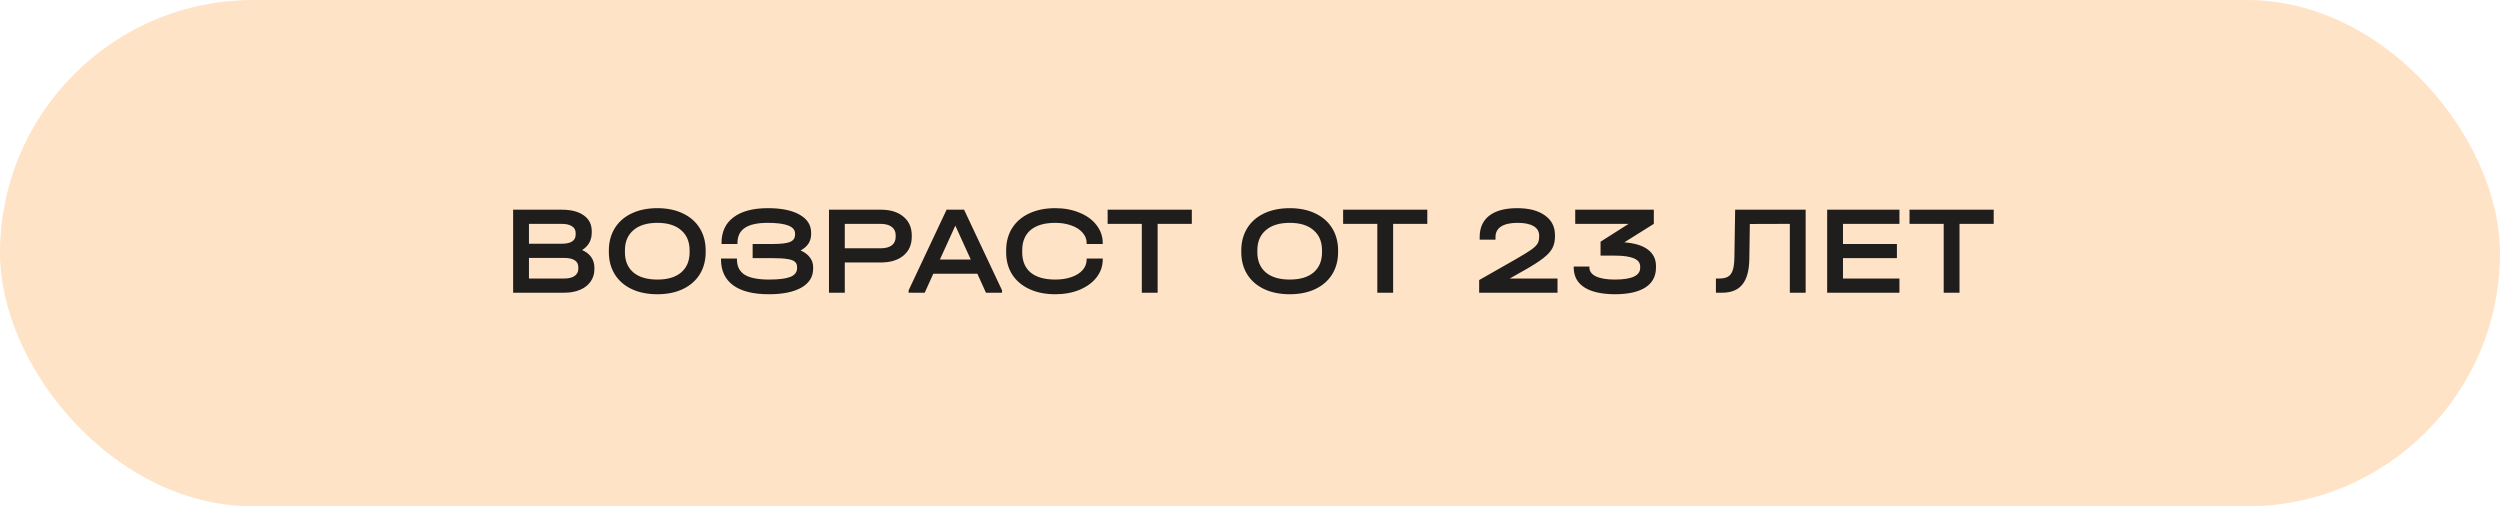 <?xml version="1.0" encoding="UTF-8"?> <svg xmlns="http://www.w3.org/2000/svg" width="316" height="64" viewBox="0 0 316 64" fill="none"><rect width="316" height="64" rx="32" fill="#FFE3C7"></rect><path d="M73.58 31.608C74.081 31.821 74.465 32.12 74.732 32.504C74.999 32.877 75.132 33.325 75.132 33.848V34.024C75.132 34.621 74.972 35.144 74.652 35.592C74.343 36.04 73.9 36.387 73.324 36.632C72.748 36.877 72.076 37 71.308 37H64.86V26.504H70.988C72.193 26.504 73.127 26.744 73.788 27.224C74.46 27.693 74.796 28.36 74.796 29.224V29.4C74.796 30.36 74.391 31.096 73.58 31.608ZM66.86 28.296V30.808H70.972C71.58 30.808 72.028 30.712 72.316 30.52C72.615 30.328 72.764 30.035 72.764 29.64V29.464C72.764 29.08 72.609 28.792 72.3 28.6C72.001 28.397 71.564 28.296 70.988 28.296H66.86ZM73.1 33.784C73.1 33.389 72.951 33.096 72.652 32.904C72.353 32.701 71.895 32.6 71.276 32.6H66.86V35.208H71.276C71.852 35.208 72.3 35.101 72.62 34.888C72.94 34.664 73.1 34.355 73.1 33.96V33.784ZM83.087 37.192C81.849 37.192 80.766 36.973 79.838 36.536C78.921 36.099 78.212 35.48 77.71 34.68C77.209 33.869 76.959 32.925 76.959 31.848V31.672C76.959 30.595 77.209 29.651 77.71 28.84C78.212 28.029 78.927 27.405 79.855 26.968C80.782 26.531 81.86 26.312 83.087 26.312C84.313 26.312 85.385 26.531 86.302 26.968C87.231 27.405 87.945 28.029 88.447 28.84C88.948 29.651 89.198 30.595 89.198 31.672V31.848C89.198 32.925 88.948 33.869 88.447 34.68C87.945 35.48 87.236 36.099 86.319 36.536C85.401 36.973 84.324 37.192 83.087 37.192ZM83.087 35.336C84.388 35.336 85.391 35.037 86.094 34.44C86.809 33.832 87.166 32.979 87.166 31.88V31.656C87.166 30.557 86.809 29.704 86.094 29.096C85.391 28.477 84.388 28.168 83.087 28.168C81.785 28.168 80.777 28.477 80.062 29.096C79.348 29.704 78.99 30.557 78.99 31.656V31.88C78.99 32.979 79.348 33.832 80.062 34.44C80.777 35.037 81.785 35.336 83.087 35.336ZM101.198 31.656C101.71 31.88 102.099 32.173 102.366 32.536C102.643 32.888 102.782 33.299 102.782 33.768V33.96C102.782 34.984 102.291 35.779 101.31 36.344C100.328 36.909 98.952 37.192 97.182 37.192C95.219 37.192 93.72 36.819 92.686 36.072C91.651 35.315 91.134 34.221 91.134 32.792V32.68H93.15V32.792C93.15 33.667 93.475 34.312 94.126 34.728C94.787 35.133 95.822 35.336 97.23 35.336C98.446 35.336 99.336 35.224 99.902 35C100.467 34.765 100.75 34.397 100.75 33.896V33.736C100.75 33.459 100.654 33.24 100.462 33.08C100.28 32.92 99.976 32.808 99.55 32.744C99.123 32.669 98.526 32.632 97.758 32.632H95.134V30.84H97.662C98.707 30.84 99.438 30.755 99.854 30.584C100.28 30.403 100.494 30.099 100.494 29.672V29.512C100.494 28.616 99.342 28.168 97.038 28.168C95.736 28.168 94.771 28.381 94.142 28.808C93.523 29.224 93.214 29.864 93.214 30.728V30.84H91.198V30.728C91.198 29.309 91.704 28.221 92.718 27.464C93.731 26.696 95.182 26.312 97.07 26.312C98.787 26.312 100.126 26.589 101.086 27.144C102.046 27.688 102.526 28.445 102.526 29.416V29.608C102.526 30.045 102.414 30.44 102.19 30.792C101.966 31.133 101.635 31.421 101.198 31.656ZM111.342 26.504C112.547 26.504 113.497 26.797 114.19 27.384C114.894 27.96 115.246 28.749 115.246 29.752V29.928C115.246 30.931 114.894 31.725 114.19 32.312C113.497 32.888 112.547 33.176 111.342 33.176H106.782V37H104.782V26.504H111.342ZM111.294 31.384C111.913 31.384 112.387 31.261 112.718 31.016C113.049 30.76 113.214 30.397 113.214 29.928V29.752C113.214 29.283 113.049 28.925 112.718 28.68C112.387 28.424 111.913 28.296 111.294 28.296H106.782V31.384H111.294ZM126.658 36.696V37H124.626L123.538 34.6H117.97L116.882 37H114.85V36.696L119.65 26.504H121.858L126.658 36.696ZM122.706 32.808L120.754 28.52L118.802 32.808H122.706ZM133.385 37.192C132.137 37.192 131.044 36.973 130.105 36.536C129.167 36.099 128.441 35.48 127.929 34.68C127.428 33.88 127.177 32.941 127.177 31.864V31.656C127.177 30.579 127.428 29.64 127.929 28.84C128.441 28.029 129.167 27.405 130.105 26.968C131.044 26.531 132.137 26.312 133.385 26.312C134.527 26.312 135.551 26.504 136.457 26.888C137.375 27.261 138.089 27.784 138.601 28.456C139.124 29.128 139.385 29.88 139.385 30.712V30.84H137.353V30.712C137.353 30.232 137.183 29.8 136.841 29.416C136.511 29.021 136.041 28.717 135.433 28.504C134.825 28.28 134.143 28.168 133.385 28.168C132.041 28.168 131.007 28.467 130.281 29.064C129.567 29.661 129.209 30.515 129.209 31.624V31.896C129.209 33.005 129.567 33.859 130.281 34.456C130.996 35.043 132.031 35.336 133.385 35.336C134.164 35.336 134.852 35.229 135.449 35.016C136.057 34.803 136.527 34.504 136.857 34.12C137.188 33.736 137.353 33.299 137.353 32.808V32.68H139.385V32.808C139.385 33.64 139.124 34.392 138.601 35.064C138.089 35.725 137.375 36.248 136.457 36.632C135.551 37.005 134.527 37.192 133.385 37.192ZM140.005 28.296V26.504H150.645V28.296H146.325V37H144.325V28.296H140.005ZM163.024 37.192C161.787 37.192 160.704 36.973 159.776 36.536C158.859 36.099 158.149 35.48 157.648 34.68C157.147 33.869 156.896 32.925 156.896 31.848V31.672C156.896 30.595 157.147 29.651 157.648 28.84C158.149 28.029 158.864 27.405 159.792 26.968C160.72 26.531 161.797 26.312 163.024 26.312C164.251 26.312 165.323 26.531 166.24 26.968C167.168 27.405 167.883 28.029 168.384 28.84C168.885 29.651 169.136 30.595 169.136 31.672V31.848C169.136 32.925 168.885 33.869 168.384 34.68C167.883 35.48 167.173 36.099 166.256 36.536C165.339 36.973 164.261 37.192 163.024 37.192ZM163.024 35.336C164.325 35.336 165.328 35.037 166.032 34.44C166.747 33.832 167.104 32.979 167.104 31.88V31.656C167.104 30.557 166.747 29.704 166.032 29.096C165.328 28.477 164.325 28.168 163.024 28.168C161.723 28.168 160.715 28.477 160 29.096C159.285 29.704 158.928 30.557 158.928 31.656V31.88C158.928 32.979 159.285 33.832 160 34.44C160.715 35.037 161.723 35.336 163.024 35.336ZM169.771 28.296V26.504H180.411V28.296H176.091V37H174.091V28.296H169.771ZM196.87 35.208V37H186.966V35.4L191.766 32.664C192.598 32.184 193.2 31.811 193.574 31.544C193.958 31.267 194.214 31.016 194.342 30.792C194.48 30.557 194.55 30.275 194.55 29.944V29.784C194.55 29.261 194.315 28.861 193.846 28.584C193.376 28.307 192.699 28.168 191.814 28.168C190.907 28.168 190.214 28.323 189.734 28.632C189.264 28.931 189.03 29.379 189.03 29.976V30.296H187.03V29.96C187.03 28.787 187.435 27.885 188.246 27.256C189.067 26.627 190.24 26.312 191.766 26.312C193.259 26.312 194.427 26.616 195.27 27.224C196.123 27.821 196.55 28.653 196.55 29.72V29.88C196.55 30.445 196.443 30.936 196.23 31.352C196.016 31.768 195.643 32.184 195.11 32.6C194.587 33.016 193.819 33.512 192.806 34.088L190.822 35.208H196.87ZM205.316 30.632C206.617 30.728 207.609 31.032 208.292 31.544C208.974 32.056 209.316 32.749 209.316 33.624V33.816C209.316 34.915 208.873 35.752 207.988 36.328C207.102 36.904 205.806 37.192 204.1 37.192C202.414 37.181 201.129 36.888 200.244 36.312C199.358 35.736 198.916 34.899 198.916 33.8V33.688H200.9V33.8C200.9 34.291 201.177 34.669 201.732 34.936C202.297 35.203 203.092 35.336 204.116 35.336C206.249 35.336 207.316 34.845 207.316 33.864V33.672C207.316 32.765 206.254 32.312 204.132 32.312H202.308V30.552L205.86 28.296H199.108V26.504H209.044V28.296L205.316 30.632ZM228.235 37H226.235V28.296L221.179 28.312L221.115 32.728C221.093 34.189 220.8 35.267 220.235 35.96C219.68 36.653 218.821 37 217.659 37H216.891V35.208H217.291C217.771 35.208 218.149 35.128 218.427 34.968C218.704 34.797 218.901 34.525 219.019 34.152C219.147 33.768 219.216 33.24 219.227 32.568L219.323 26.504H228.235V37ZM240.09 26.504V28.296H232.954V30.84H239.77V32.632H232.954V35.208H240.09V37H230.954V26.504H240.09ZM241.364 28.296V26.504H252.004V28.296H247.684V37H245.684V28.296H241.364Z" fill="#1F1E1D"></path></svg> 